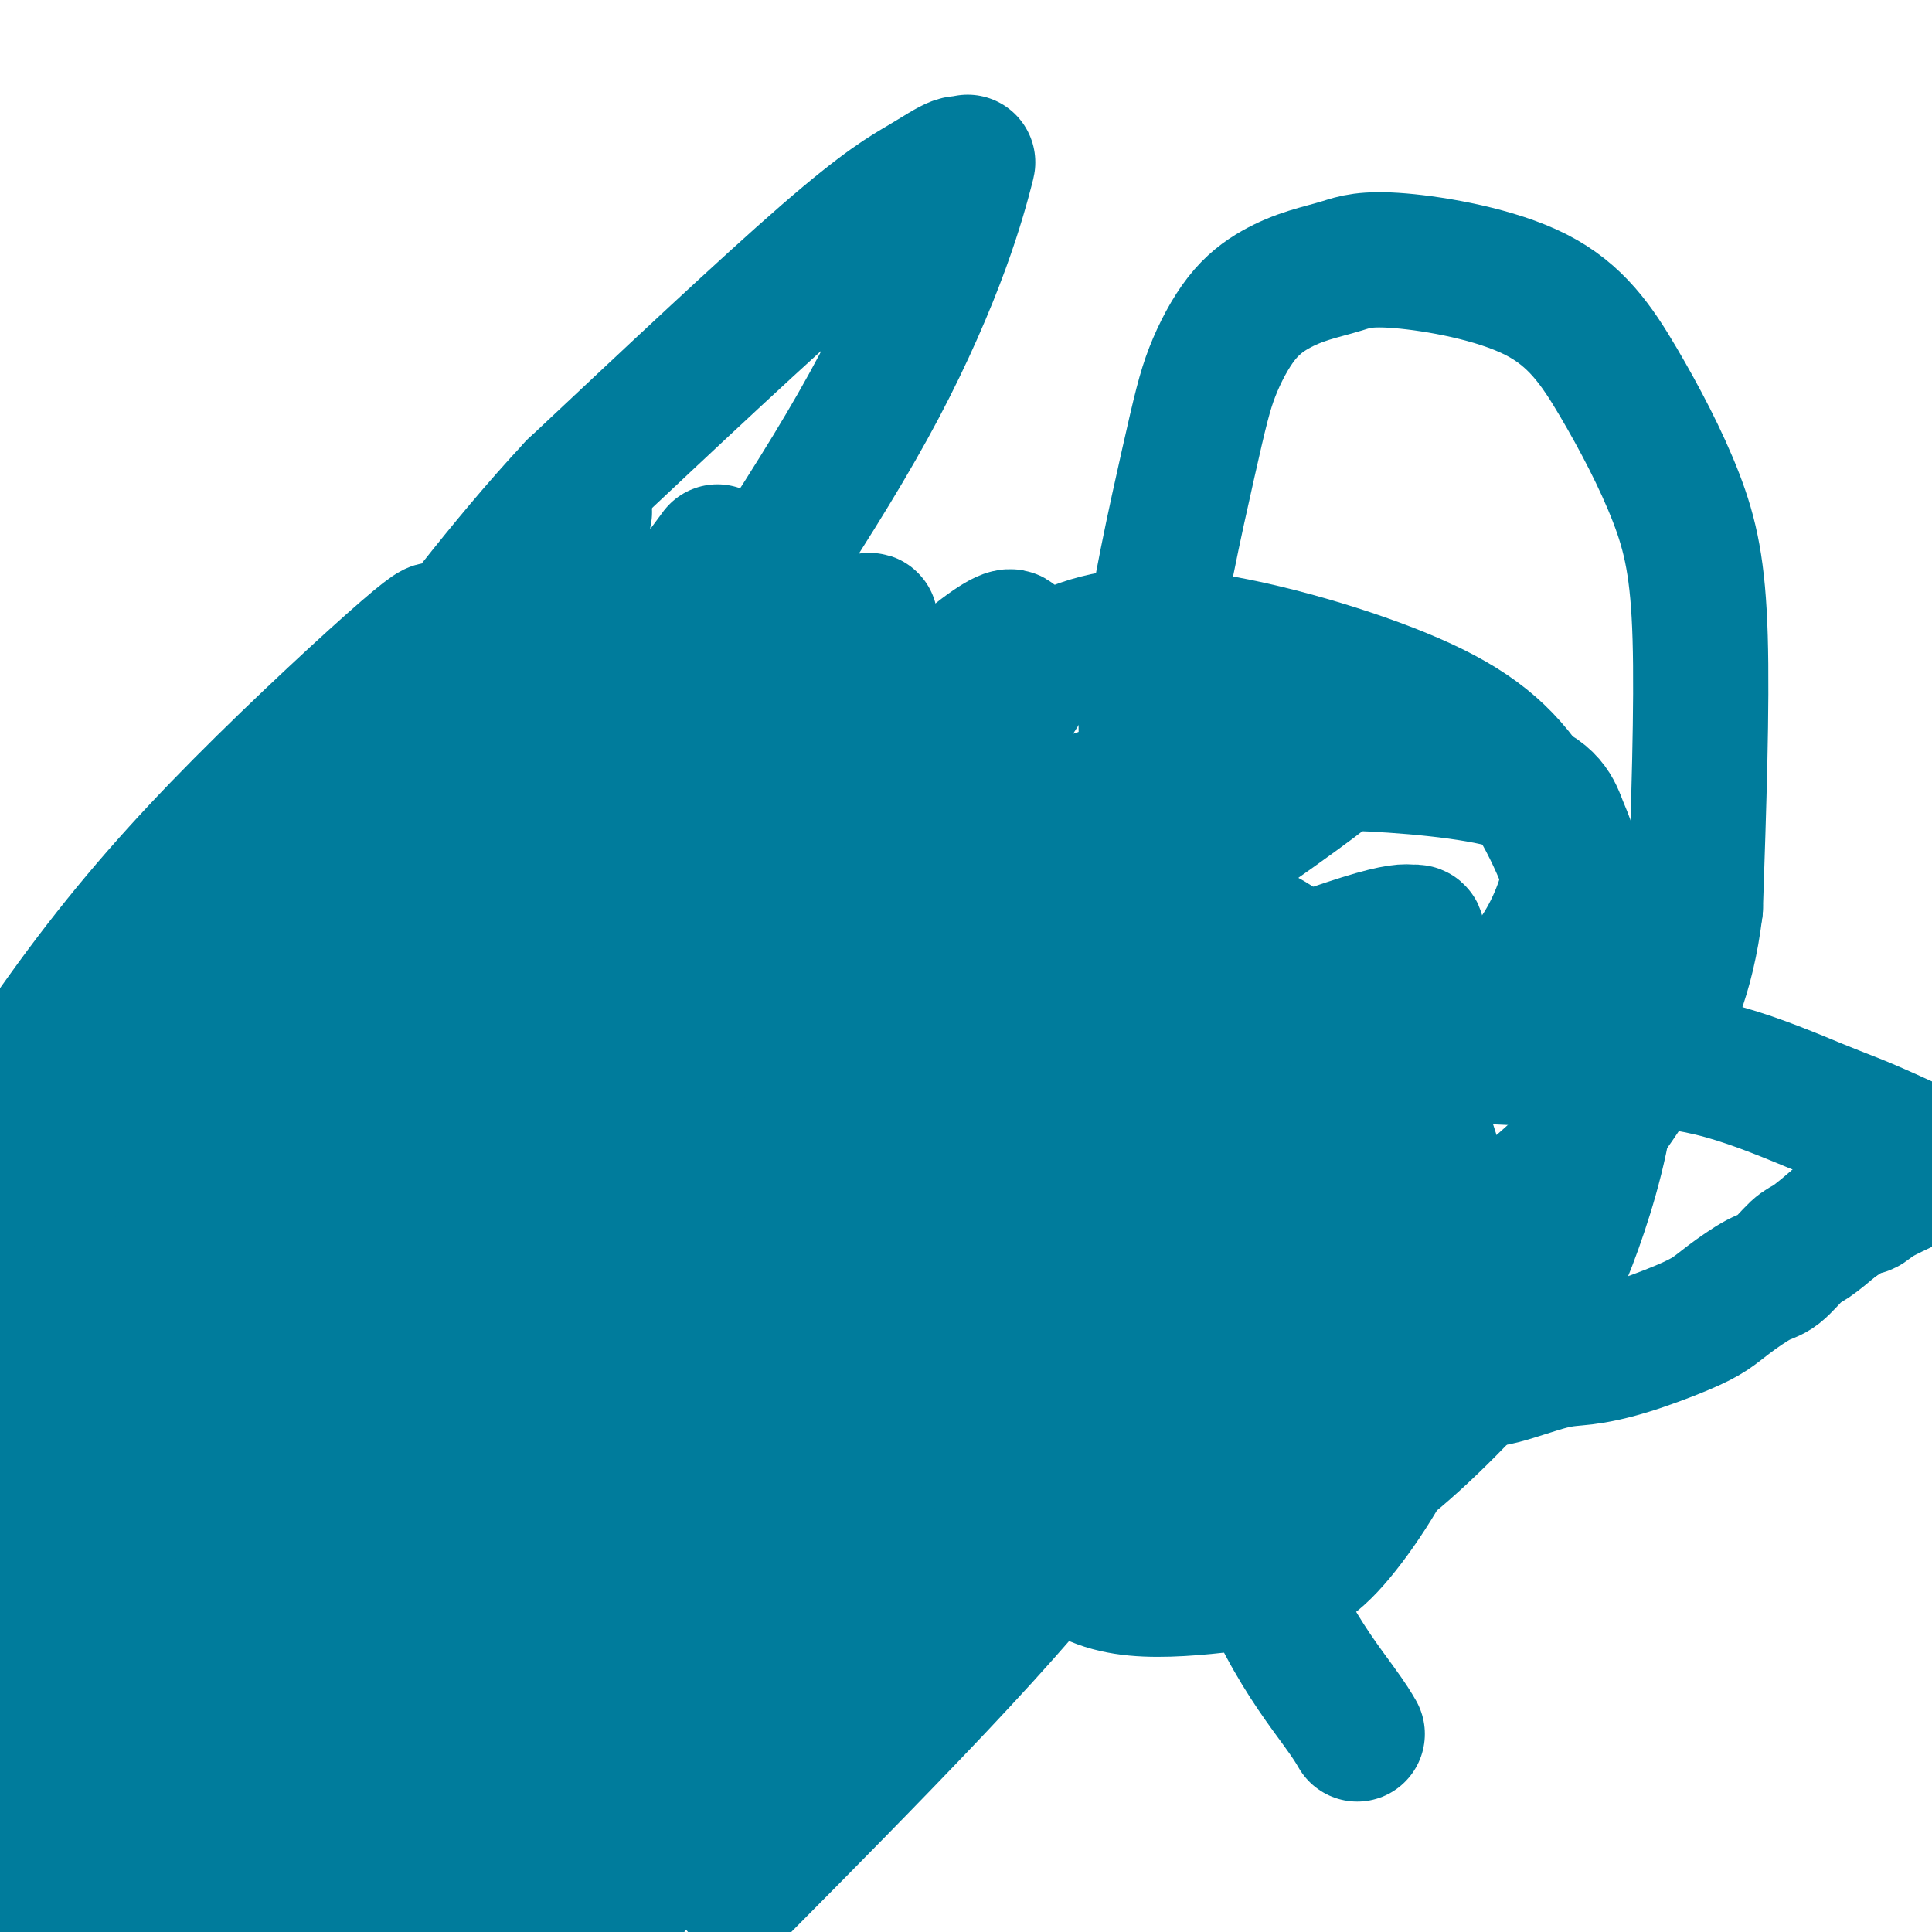 <svg viewBox='0 0 400 400' version='1.1' xmlns='http://www.w3.org/2000/svg' xmlns:xlink='http://www.w3.org/1999/xlink'><g fill='none' stroke='#007C9C' stroke-width='28' stroke-linecap='round' stroke-linejoin='round'><path d='M10,280c-0.719,0.577 -1.438,1.153 1,-1c2.438,-2.153 8.033,-7.037 12,-10c3.967,-2.963 6.304,-4.006 9,-6c2.696,-1.994 5.749,-4.939 8,-8c2.251,-3.061 3.698,-6.239 6,-9c2.302,-2.761 5.457,-5.106 8,-7c2.543,-1.894 4.473,-3.338 6,-4c1.527,-0.662 2.652,-0.541 6,-2c3.348,-1.459 8.921,-4.496 12,-6c3.079,-1.504 3.664,-1.474 5,-2c1.336,-0.526 3.423,-1.607 5,-2c1.577,-0.393 2.645,-0.098 4,0c1.355,0.098 2.999,-0.001 4,0c1.001,0.001 1.361,0.103 4,1c2.639,0.897 7.557,2.588 11,4c3.443,1.412 5.412,2.546 8,4c2.588,1.454 5.794,3.227 9,5'/><path d='M128,237c6.031,3.157 7.110,4.550 9,6c1.890,1.450 4.592,2.957 6,4c1.408,1.043 1.524,1.623 5,3c3.476,1.377 10.313,3.550 15,5c4.687,1.450 7.224,2.175 11,3c3.776,0.825 8.790,1.750 12,3c3.210,1.250 4.616,2.825 7,4c2.384,1.175 5.747,1.948 8,3c2.253,1.052 3.397,2.381 7,4c3.603,1.619 9.666,3.528 14,5c4.334,1.472 6.940,2.506 10,3c3.060,0.494 6.573,0.447 10,1c3.427,0.553 6.768,1.707 9,2c2.232,0.293 3.356,-0.274 6,0c2.644,0.274 6.807,1.390 10,2c3.193,0.610 5.416,0.712 8,1c2.584,0.288 5.530,0.760 9,1c3.470,0.240 7.464,0.247 11,0c3.536,-0.247 6.614,-0.750 9,-1c2.386,-0.250 4.079,-0.248 7,-1c2.921,-0.752 7.068,-2.260 10,-3c2.932,-0.740 4.648,-0.714 7,-1c2.352,-0.286 5.340,-0.886 9,-2c3.660,-1.114 7.994,-2.743 11,-4c3.006,-1.257 4.685,-2.140 6,-3c1.315,-0.860 2.265,-1.695 4,-3c1.735,-1.305 4.255,-3.079 6,-4c1.745,-0.921 2.715,-0.989 4,-2c1.285,-1.011 2.884,-2.964 4,-4c1.116,-1.036 1.747,-1.153 3,-2c1.253,-0.847 3.126,-2.423 5,-4'/><path d='M380,253c5.285,-3.539 5.499,-2.888 6,-3c0.501,-0.112 1.289,-0.989 3,-2c1.711,-1.011 4.345,-2.157 6,-3c1.655,-0.843 2.330,-1.384 3,-2c0.670,-0.616 1.335,-1.308 2,-2'/><path d='M395,237c0.835,0.382 1.669,0.764 0,0c-1.669,-0.764 -5.843,-2.673 -9,-4c-3.157,-1.327 -5.298,-2.072 -10,-4c-4.702,-1.928 -11.966,-5.037 -19,-7c-7.034,-1.963 -13.836,-2.778 -21,-3c-7.164,-0.222 -14.688,0.151 -21,0c-6.312,-0.151 -11.413,-0.825 -19,0c-7.587,0.825 -17.661,3.148 -32,8c-14.339,4.852 -32.945,12.234 -49,19c-16.055,6.766 -29.561,12.918 -42,19c-12.439,6.082 -23.812,12.095 -34,17c-10.188,4.905 -19.193,8.700 -29,13c-9.807,4.300 -20.418,9.103 -28,12c-7.582,2.897 -12.135,3.889 -16,5c-3.865,1.111 -7.042,2.341 -9,3c-1.958,0.659 -2.695,0.748 -3,1c-0.305,0.252 -0.176,0.667 1,-1c1.176,-1.667 3.399,-5.417 8,-9c4.601,-3.583 11.581,-6.999 19,-14c7.419,-7.001 15.278,-17.587 24,-27c8.722,-9.413 18.306,-17.653 31,-26c12.694,-8.347 28.499,-16.800 40,-24c11.501,-7.200 18.699,-13.148 31,-21c12.301,-7.852 29.706,-17.610 40,-23c10.294,-5.390 13.477,-6.414 17,-8c3.523,-1.586 7.388,-3.734 10,-5c2.612,-1.266 3.973,-1.648 5,-2c1.027,-0.352 1.722,-0.672 2,-1c0.278,-0.328 0.139,-0.664 0,-1'/><path d='M282,154c11.084,-5.853 1.794,-0.484 -2,2c-3.794,2.484 -2.090,2.084 -16,12c-13.910,9.916 -43.432,30.150 -56,38c-12.568,7.850 -8.183,3.317 -25,17c-16.817,13.683 -54.838,45.581 -80,67c-25.162,21.419 -37.466,32.360 -50,44c-12.534,11.640 -25.298,23.980 -34,34c-8.702,10.020 -13.344,17.720 -16,22c-2.656,4.280 -3.328,5.140 -4,6'/><path d='M9,392c-2.166,1.336 -4.332,2.672 0,0c4.332,-2.672 15.161,-9.353 23,-14c7.839,-4.647 12.686,-7.262 31,-18c18.314,-10.738 50.093,-29.600 72,-44c21.907,-14.400 33.940,-24.339 49,-35c15.060,-10.661 33.147,-22.044 47,-32c13.853,-9.956 23.474,-18.486 31,-25c7.526,-6.514 12.958,-11.013 17,-15c4.042,-3.987 6.693,-7.462 9,-10c2.307,-2.538 4.268,-4.138 5,-5c0.732,-0.862 0.233,-0.988 0,-1c-0.233,-0.012 -0.202,0.088 -1,0c-0.798,-0.088 -2.426,-0.364 -10,2c-7.574,2.364 -21.093,7.368 -35,12c-13.907,4.632 -28.202,8.890 -56,26c-27.798,17.110 -69.101,47.071 -95,68c-25.899,20.929 -36.396,32.827 -49,46c-12.604,13.173 -27.315,27.621 -37,38c-9.685,10.379 -14.342,16.690 -19,23'/><path d='M24,392c-2.569,1.858 -5.139,3.715 0,0c5.139,-3.715 17.986,-13.003 39,-32c21.014,-18.997 50.194,-47.705 70,-68c19.806,-20.295 30.239,-32.179 42,-45c11.761,-12.821 24.852,-26.579 34,-37c9.148,-10.421 14.353,-17.504 17,-22c2.647,-4.496 2.736,-6.405 4,-8c1.264,-1.595 3.702,-2.878 0,-4c-3.702,-1.122 -13.545,-2.085 -21,-2c-7.455,0.085 -12.522,1.217 -24,6c-11.478,4.783 -29.366,13.218 -45,22c-15.634,8.782 -29.015,17.911 -43,30c-13.985,12.089 -28.573,27.139 -43,44c-14.427,16.861 -28.693,35.532 -42,57c-13.307,21.468 -25.653,45.734 -38,70'/><path d='M17,393c-3.361,3.842 -6.723,7.684 0,0c6.723,-7.684 23.530,-26.893 41,-46c17.470,-19.107 35.604,-38.110 51,-57c15.396,-18.890 28.054,-37.665 39,-54c10.946,-16.335 20.179,-30.230 31,-46c10.821,-15.770 23.229,-33.414 29,-42c5.771,-8.586 4.904,-8.114 5,-9c0.096,-0.886 1.156,-3.131 0,-3c-1.156,0.131 -4.529,2.638 -4,0c0.529,-2.638 4.959,-10.419 -14,6c-18.959,16.419 -61.309,57.040 -81,77c-19.691,19.960 -16.725,19.258 -26,35c-9.275,15.742 -30.793,47.926 -48,74c-17.207,26.074 -30.104,46.037 -43,66'/><path d='M75,342c-5.897,9.493 -11.794,18.987 0,0c11.794,-18.987 41.279,-66.453 58,-96c16.721,-29.547 20.678,-41.174 26,-53c5.322,-11.826 12.010,-23.852 16,-31c3.990,-7.148 5.283,-9.417 6,-11c0.717,-1.583 0.857,-2.481 1,-3c0.143,-0.519 0.288,-0.661 -1,0c-1.288,0.661 -4.011,2.125 -11,7c-6.989,4.875 -18.244,13.162 -32,26c-13.756,12.838 -30.011,30.225 -48,51c-17.989,20.775 -37.711,44.936 -56,70c-18.289,25.064 -35.144,51.032 -52,77'/><path d='M40,366c-4.193,5.493 -8.386,10.986 0,0c8.386,-10.986 29.352,-38.450 44,-62c14.648,-23.550 22.980,-43.185 31,-60c8.020,-16.815 15.729,-30.812 20,-40c4.271,-9.188 5.105,-13.569 6,-17c0.895,-3.431 1.851,-5.912 2,-7c0.149,-1.088 -0.510,-0.784 -1,-1c-0.490,-0.216 -0.811,-0.953 -7,1c-6.189,1.953 -18.247,6.596 -31,16c-12.753,9.404 -26.203,23.570 -42,39c-15.797,15.430 -33.942,32.123 -54,59c-20.058,26.877 -42.029,63.939 -64,101'/><path d='M31,274c-2.875,5.431 -5.750,10.863 0,0c5.750,-10.863 20.124,-38.019 32,-59c11.876,-20.981 21.254,-35.785 31,-53c9.746,-17.215 19.860,-36.841 24,-46c4.140,-9.159 2.306,-7.850 2,-8c-0.306,-0.150 0.915,-1.758 1,-2c0.085,-0.242 -0.967,0.884 -5,5c-4.033,4.116 -11.047,11.224 -29,35c-17.953,23.776 -46.844,64.222 -68,95c-21.156,30.778 -34.578,51.889 -48,73'/><path d='M33,277c-6.902,8.302 -13.804,16.605 0,0c13.804,-16.605 48.315,-58.116 67,-84c18.685,-25.884 21.546,-36.141 26,-45c4.454,-8.859 10.503,-16.319 14,-21c3.497,-4.681 4.444,-6.581 6,-9c1.556,-2.419 3.721,-5.355 2,-3c-1.721,2.355 -7.327,10.002 -18,22c-10.673,11.998 -26.412,28.345 -42,48c-15.588,19.655 -31.025,42.616 -46,65c-14.975,22.384 -29.487,44.192 -44,66'/><path d='M37,298c-3.865,5.030 -7.730,10.061 0,0c7.730,-10.061 27.054,-35.213 42,-55c14.946,-19.787 25.513,-34.208 36,-47c10.487,-12.792 20.894,-23.953 31,-34c10.106,-10.047 19.912,-18.978 25,-24c5.088,-5.022 5.457,-6.135 6,-7c0.543,-0.865 1.261,-1.483 2,-2c0.739,-0.517 1.498,-0.933 1,0c-0.498,0.933 -2.253,3.214 -6,7c-3.747,3.786 -9.487,9.078 -23,26c-13.513,16.922 -34.799,45.475 -50,66c-15.201,20.525 -24.316,33.022 -32,43c-7.684,9.978 -13.937,17.435 -18,23c-4.063,5.565 -5.935,9.236 -7,11c-1.065,1.764 -1.323,1.619 -2,2c-0.677,0.381 -1.772,1.287 0,1c1.772,-0.287 6.410,-1.768 11,-4c4.590,-2.232 9.130,-5.216 15,-11c5.870,-5.784 13.068,-14.369 23,-25c9.932,-10.631 22.597,-23.309 34,-35c11.403,-11.691 21.543,-22.395 31,-34c9.457,-11.605 18.231,-24.109 23,-31c4.769,-6.891 5.533,-8.168 6,-9c0.467,-0.832 0.638,-1.219 1,-2c0.362,-0.781 0.914,-1.957 -1,0c-1.914,1.957 -6.295,7.046 -12,12c-5.705,4.954 -12.733,9.772 -27,27c-14.267,17.228 -35.773,46.865 -50,69c-14.227,22.135 -21.177,36.767 -30,52c-8.823,15.233 -19.521,31.067 -26,42c-6.479,10.933 -8.740,16.967 -11,23'/><path d='M29,382c-10.881,20.024 -4.584,11.583 -3,9c1.584,-2.583 -1.547,0.691 -1,2c0.547,1.309 4.771,0.652 9,-1c4.229,-1.652 8.463,-4.300 15,-10c6.537,-5.700 15.376,-14.452 27,-25c11.624,-10.548 26.031,-22.892 40,-37c13.969,-14.108 27.498,-29.981 40,-45c12.502,-15.019 23.975,-29.186 39,-46c15.025,-16.814 33.601,-36.276 43,-47c9.399,-10.724 9.621,-12.711 11,-15c1.379,-2.289 3.914,-4.880 5,-6c1.086,-1.120 0.724,-0.770 1,-1c0.276,-0.230 1.189,-1.039 0,1c-1.189,2.039 -4.479,6.928 -11,14c-6.521,7.072 -16.274,16.327 -26,30c-9.726,13.673 -19.427,31.763 -30,50c-10.573,18.237 -22.020,36.620 -33,55c-10.980,18.380 -21.495,36.756 -30,52c-8.505,15.244 -15.002,27.355 -19,36c-3.998,8.645 -5.499,13.822 -7,19'/><path d='M157,387c-3.379,3.408 -6.758,6.816 0,0c6.758,-6.816 23.653,-23.855 37,-38c13.347,-14.145 23.145,-25.395 32,-37c8.855,-11.605 16.766,-23.563 25,-34c8.234,-10.437 16.789,-19.351 22,-26c5.211,-6.649 7.076,-11.032 9,-14c1.924,-2.968 3.907,-4.521 5,-5c1.093,-0.479 1.295,0.116 1,0c-0.295,-0.116 -1.087,-0.944 -4,0c-2.913,0.944 -7.946,3.658 -13,8c-5.054,4.342 -10.128,10.310 -19,18c-8.872,7.690 -21.543,17.103 -39,35c-17.457,17.897 -39.700,44.280 -55,63c-15.300,18.720 -23.657,29.777 -31,39c-7.343,9.223 -13.671,16.611 -20,24'/><path d='M152,374c-2.879,3.278 -5.758,6.556 0,0c5.758,-6.556 20.152,-22.947 30,-36c9.848,-13.053 15.148,-22.768 22,-34c6.852,-11.232 15.256,-23.980 19,-31c3.744,-7.020 2.830,-8.311 3,-9c0.170,-0.689 1.426,-0.778 2,-1c0.574,-0.222 0.468,-0.579 0,-1c-0.468,-0.421 -1.297,-0.906 -12,7c-10.703,7.906 -31.281,24.201 -46,38c-14.719,13.799 -23.578,25.100 -36,39c-12.422,13.900 -28.406,30.400 -41,45c-12.594,14.600 -21.797,27.300 -31,40'/><path d='M126,373c-2.326,3.094 -4.653,6.188 0,0c4.653,-6.188 16.285,-21.660 24,-31c7.715,-9.340 11.512,-12.550 15,-16c3.488,-3.450 6.668,-7.139 8,-9c1.332,-1.861 0.817,-1.893 1,-2c0.183,-0.107 1.064,-0.290 -1,0c-2.064,0.290 -7.072,1.053 -12,4c-4.928,2.947 -9.774,8.079 -19,15c-9.226,6.921 -22.830,15.633 -36,26c-13.170,10.367 -25.906,22.391 -39,37c-13.094,14.609 -26.547,31.805 -40,49'/><path d='M73,390c-1.134,1.102 -2.268,2.205 0,0c2.268,-2.205 7.937,-7.716 11,-11c3.063,-3.284 3.520,-4.341 4,-5c0.480,-0.659 0.984,-0.919 1,-1c0.016,-0.081 -0.457,0.017 -1,0c-0.543,-0.017 -1.155,-0.148 -8,5c-6.845,5.148 -19.922,15.574 -33,26'/><path d='M74,379c-5.561,7.454 -11.121,14.907 0,0c11.121,-14.907 38.924,-52.176 55,-74c16.076,-21.824 20.425,-28.205 26,-36c5.575,-7.795 12.375,-17.005 17,-23c4.625,-5.995 7.074,-8.777 9,-12c1.926,-3.223 3.330,-6.888 4,-10c0.670,-3.112 0.607,-5.670 1,-8c0.393,-2.330 1.241,-4.430 1,-6c-0.241,-1.570 -1.572,-2.609 -4,-4c-2.428,-1.391 -5.954,-3.135 -10,-4c-4.046,-0.865 -8.611,-0.850 -13,0c-4.389,0.850 -8.601,2.536 -14,4c-5.399,1.464 -11.987,2.705 -21,6c-9.013,3.295 -20.453,8.643 -28,14c-7.547,5.357 -11.201,10.721 -14,14c-2.799,3.279 -4.741,4.472 -6,6c-1.259,1.528 -1.833,3.392 -2,4c-0.167,0.608 0.073,-0.039 0,0c-0.073,0.039 -0.460,0.763 0,-1c0.460,-1.763 1.765,-6.013 4,-11c2.235,-4.987 5.398,-10.710 13,-22c7.602,-11.290 19.642,-28.148 32,-46c12.358,-17.852 25.035,-36.698 35,-52c9.965,-15.302 17.217,-27.059 23,-38c5.783,-10.941 10.097,-21.065 13,-29c2.903,-7.935 4.396,-13.679 5,-16c0.604,-2.321 0.319,-1.219 0,-1c-0.319,0.219 -0.673,-0.447 -2,0c-1.327,0.447 -3.626,2.005 -7,4c-3.374,1.995 -7.821,4.427 -20,15c-12.179,10.573 -32.089,29.286 -52,48'/><path d='M119,101c-15.318,16.424 -27.613,33.484 -40,49c-12.387,15.516 -24.864,29.488 -35,42c-10.136,12.512 -17.930,23.564 -23,32c-5.070,8.436 -7.417,14.257 -9,18c-1.583,3.743 -2.402,5.408 -3,7c-0.598,1.592 -0.976,3.109 0,1c0.976,-2.109 3.306,-7.845 7,-13c3.694,-5.155 8.752,-9.728 13,-13c4.248,-3.272 7.687,-5.242 15,-17c7.313,-11.758 18.500,-33.304 25,-45c6.500,-11.696 8.313,-13.543 11,-17c2.687,-3.457 6.248,-8.524 8,-11c1.752,-2.476 1.696,-2.362 2,-3c0.304,-0.638 0.968,-2.027 -6,4c-6.968,6.027 -21.568,19.469 -34,32c-12.432,12.531 -22.695,24.152 -33,38c-10.305,13.848 -20.653,29.924 -31,46'/><path d='M21,232c-2.692,4.144 -5.383,8.289 0,0c5.383,-8.289 18.841,-29.010 28,-43c9.159,-13.990 14.018,-21.249 18,-27c3.982,-5.751 7.088,-9.994 9,-12c1.912,-2.006 2.629,-1.776 3,-2c0.371,-0.224 0.395,-0.904 0,-1c-0.395,-0.096 -1.211,0.391 -4,4c-2.789,3.609 -7.552,10.338 -15,18c-7.448,7.662 -17.582,16.255 -28,29c-10.418,12.745 -21.119,29.641 -28,40c-6.881,10.359 -9.940,14.179 -13,18'/><path d='M281,359c-0.731,-1.258 -1.461,-2.516 -4,-6c-2.539,-3.484 -6.885,-9.195 -11,-17c-4.115,-7.805 -7.999,-17.706 -12,-32c-4.001,-14.294 -8.117,-32.983 -11,-48c-2.883,-15.017 -4.531,-26.364 -5,-41c-0.469,-14.636 0.241,-32.563 0,-45c-0.241,-12.437 -1.435,-19.383 0,-32c1.435,-12.617 5.498,-30.903 8,-42c2.502,-11.097 3.444,-15.003 5,-19c1.556,-3.997 3.726,-8.083 6,-11c2.274,-2.917 4.651,-4.663 7,-6c2.349,-1.337 4.671,-2.265 7,-3c2.329,-0.735 4.667,-1.278 7,-2c2.333,-0.722 4.661,-1.624 12,-1c7.339,0.624 19.687,2.775 28,7c8.313,4.225 12.589,10.524 17,18c4.411,7.476 8.957,16.128 12,24c3.043,7.872 4.584,14.963 5,29c0.416,14.037 -0.292,35.018 -1,56'/><path d='M351,188c-1.757,14.360 -5.650,22.259 -10,30c-4.350,7.741 -9.157,15.324 -17,23c-7.843,7.676 -18.724,15.446 -27,21c-8.276,5.554 -13.948,8.891 -23,12c-9.052,3.109 -21.483,5.989 -34,7c-12.517,1.011 -25.119,0.154 -34,-2c-8.881,-2.154 -14.041,-5.606 -19,-9c-4.959,-3.394 -9.715,-6.729 -13,-10c-3.285,-3.271 -5.097,-6.478 -6,-10c-0.903,-3.522 -0.895,-7.358 -1,-11c-0.105,-3.642 -0.322,-7.090 3,-15c3.322,-7.910 10.183,-20.283 15,-28c4.817,-7.717 7.591,-10.777 11,-14c3.409,-3.223 7.455,-6.607 14,-10c6.545,-3.393 15.590,-6.794 24,-9c8.410,-2.206 16.184,-3.216 23,-4c6.816,-0.784 12.672,-1.341 23,-1c10.328,0.341 25.126,1.582 33,4c7.874,2.418 8.823,6.015 10,9c1.177,2.985 2.582,5.360 2,10c-0.582,4.640 -3.153,11.545 -7,17c-3.847,5.455 -8.972,9.458 -19,17c-10.028,7.542 -24.958,18.622 -37,25c-12.042,6.378 -21.196,8.052 -30,10c-8.804,1.948 -17.259,4.168 -24,5c-6.741,0.832 -11.769,0.275 -16,-1c-4.231,-1.275 -7.664,-3.267 -11,-5c-3.336,-1.733 -6.575,-3.207 -9,-11c-2.425,-7.793 -4.038,-21.906 -3,-32c1.038,-10.094 4.725,-16.170 8,-22c3.275,-5.830 6.137,-11.415 9,-17'/><path d='M186,167c4.481,-9.214 7.183,-12.748 12,-17c4.817,-4.252 11.750,-9.223 19,-13c7.250,-3.777 14.817,-6.359 28,-5c13.183,1.359 31.982,6.659 45,12c13.018,5.341 20.255,10.724 26,19c5.745,8.276 9.999,19.446 13,30c3.001,10.554 4.748,20.491 4,31c-0.748,10.509 -3.989,21.588 -7,30c-3.011,8.412 -5.790,14.157 -13,23c-7.210,8.843 -18.852,20.784 -27,27c-8.148,6.216 -12.801,6.709 -19,7c-6.199,0.291 -13.942,0.381 -21,-2c-7.058,-2.381 -13.430,-7.235 -19,-12c-5.570,-4.765 -10.336,-9.443 -14,-14c-3.664,-4.557 -6.224,-8.995 -8,-20c-1.776,-11.005 -2.766,-28.578 -3,-39c-0.234,-10.422 0.288,-13.694 1,-17c0.712,-3.306 1.614,-6.646 3,-9c1.386,-2.354 3.255,-3.723 6,-5c2.745,-1.277 6.365,-2.463 14,-3c7.635,-0.537 19.285,-0.425 27,1c7.715,1.425 11.494,4.165 16,8c4.506,3.835 9.739,8.767 15,16c5.261,7.233 10.550,16.766 13,26c2.450,9.234 2.060,18.167 1,27c-1.060,8.833 -2.792,17.566 -7,27c-4.208,9.434 -10.893,19.569 -16,25c-5.107,5.431 -8.637,6.157 -14,7c-5.363,0.843 -12.559,1.804 -19,2c-6.441,0.196 -12.126,-0.373 -17,-3c-4.874,-2.627 -8.937,-7.314 -13,-12'/><path d='M212,314c-4.435,-5.414 -9.023,-12.948 -12,-18c-2.977,-5.052 -4.342,-7.622 -5,-10c-0.658,-2.378 -0.609,-4.565 -1,-7c-0.391,-2.435 -1.221,-5.117 -1,-9c0.221,-3.883 1.492,-8.967 2,-11c0.508,-2.033 0.254,-1.017 0,0'/></g>
</svg>